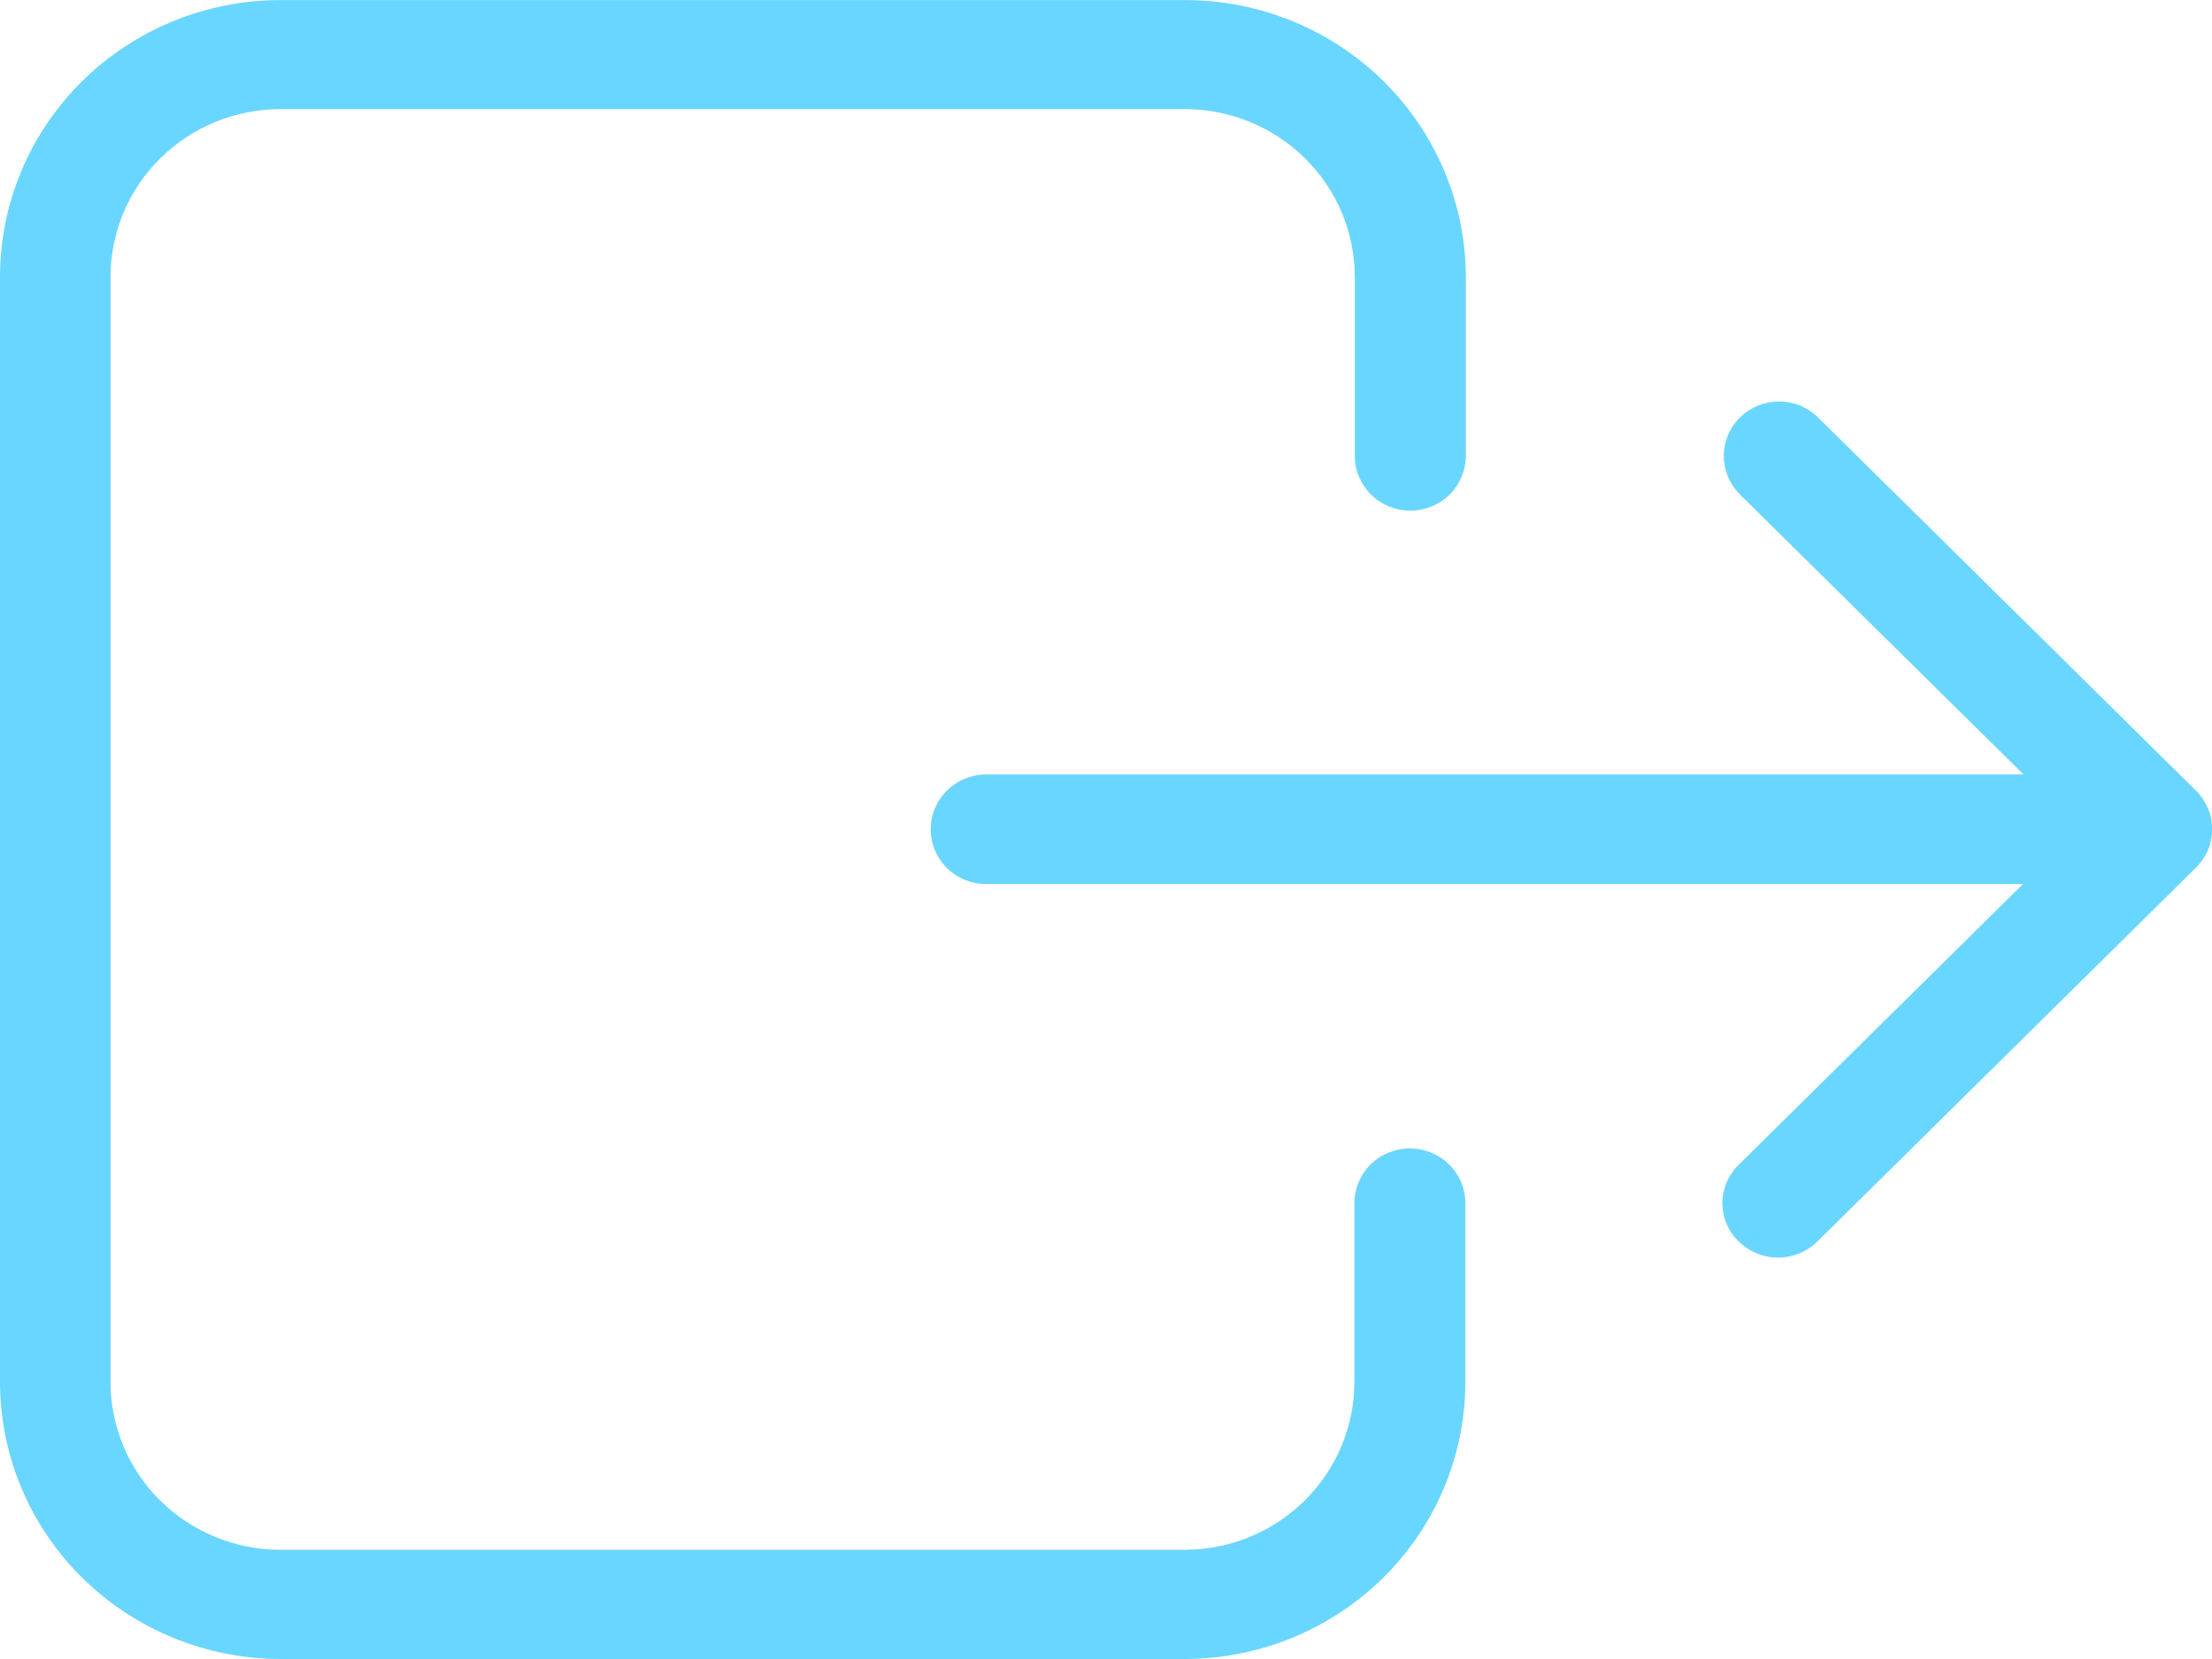 <svg width="28" height="21" viewBox="0 0 28 21" fill="none" xmlns="http://www.w3.org/2000/svg">
<g clip-path="url(#clip0_701_528)">
<path d="M0 3.502V17.498C0.002 18.426 0.376 19.316 1.041 19.972C1.706 20.628 2.607 20.998 3.547 21H15.002C15.942 20.998 16.843 20.628 17.508 19.972C18.173 19.316 18.547 18.426 18.549 17.498V15.231C18.549 15.047 18.475 14.87 18.343 14.74C18.211 14.61 18.032 14.537 17.846 14.537C17.66 14.537 17.481 14.61 17.349 14.74C17.218 14.87 17.144 15.047 17.144 15.231V17.498C17.142 18.06 16.916 18.598 16.513 18.996C16.111 19.393 15.565 19.617 14.996 19.618H3.547C2.978 19.617 2.432 19.393 2.029 18.996C1.627 18.598 1.4 18.06 1.399 17.498V3.502C1.4 2.94 1.627 2.401 2.029 2.004C2.432 1.606 2.978 1.383 3.547 1.381H15.002C15.571 1.383 16.117 1.606 16.519 2.004C16.922 2.401 17.148 2.94 17.149 3.502V5.77C17.149 5.954 17.224 6.131 17.355 6.261C17.487 6.391 17.666 6.464 17.852 6.464C18.038 6.464 18.217 6.391 18.349 6.261C18.48 6.131 18.555 5.954 18.555 5.77V3.504C18.553 2.575 18.178 1.686 17.514 1.029C16.849 0.373 15.948 0.003 15.008 0.001H3.547C2.607 0.002 1.705 0.371 1.04 1.028C0.375 1.684 0.001 2.574 0 3.502H0Z" fill="#69D6FF"/>
<path d="M22.01 15.716C22.142 15.846 22.32 15.919 22.507 15.919C22.693 15.919 22.872 15.846 23.004 15.716L27.797 10.983C27.862 10.919 27.913 10.843 27.949 10.76C27.984 10.676 28.002 10.586 28.002 10.495C28.002 10.405 27.984 10.315 27.949 10.231C27.913 10.148 27.862 10.072 27.797 10.008L23.004 5.275C22.872 5.15 22.695 5.08 22.512 5.082C22.329 5.084 22.154 5.156 22.025 5.284C21.895 5.412 21.822 5.585 21.82 5.765C21.819 5.946 21.889 6.12 22.016 6.251L25.614 9.803H12.483C12.297 9.803 12.118 9.877 11.987 10.007C11.855 10.137 11.781 10.313 11.781 10.497C11.781 10.681 11.855 10.858 11.987 10.988C12.118 11.118 12.297 11.191 12.483 11.191H25.607L22.009 14.744C21.944 14.807 21.892 14.883 21.856 14.966C21.821 15.05 21.802 15.139 21.802 15.23C21.803 15.321 21.821 15.41 21.857 15.494C21.892 15.577 21.944 15.653 22.01 15.716Z" fill="#69D6FF"/>
</g>
<defs>
<clipPath id="clip0_701_528">
<rect width="28" height="21" fill="white"/>
</clipPath>
</defs>
</svg>

